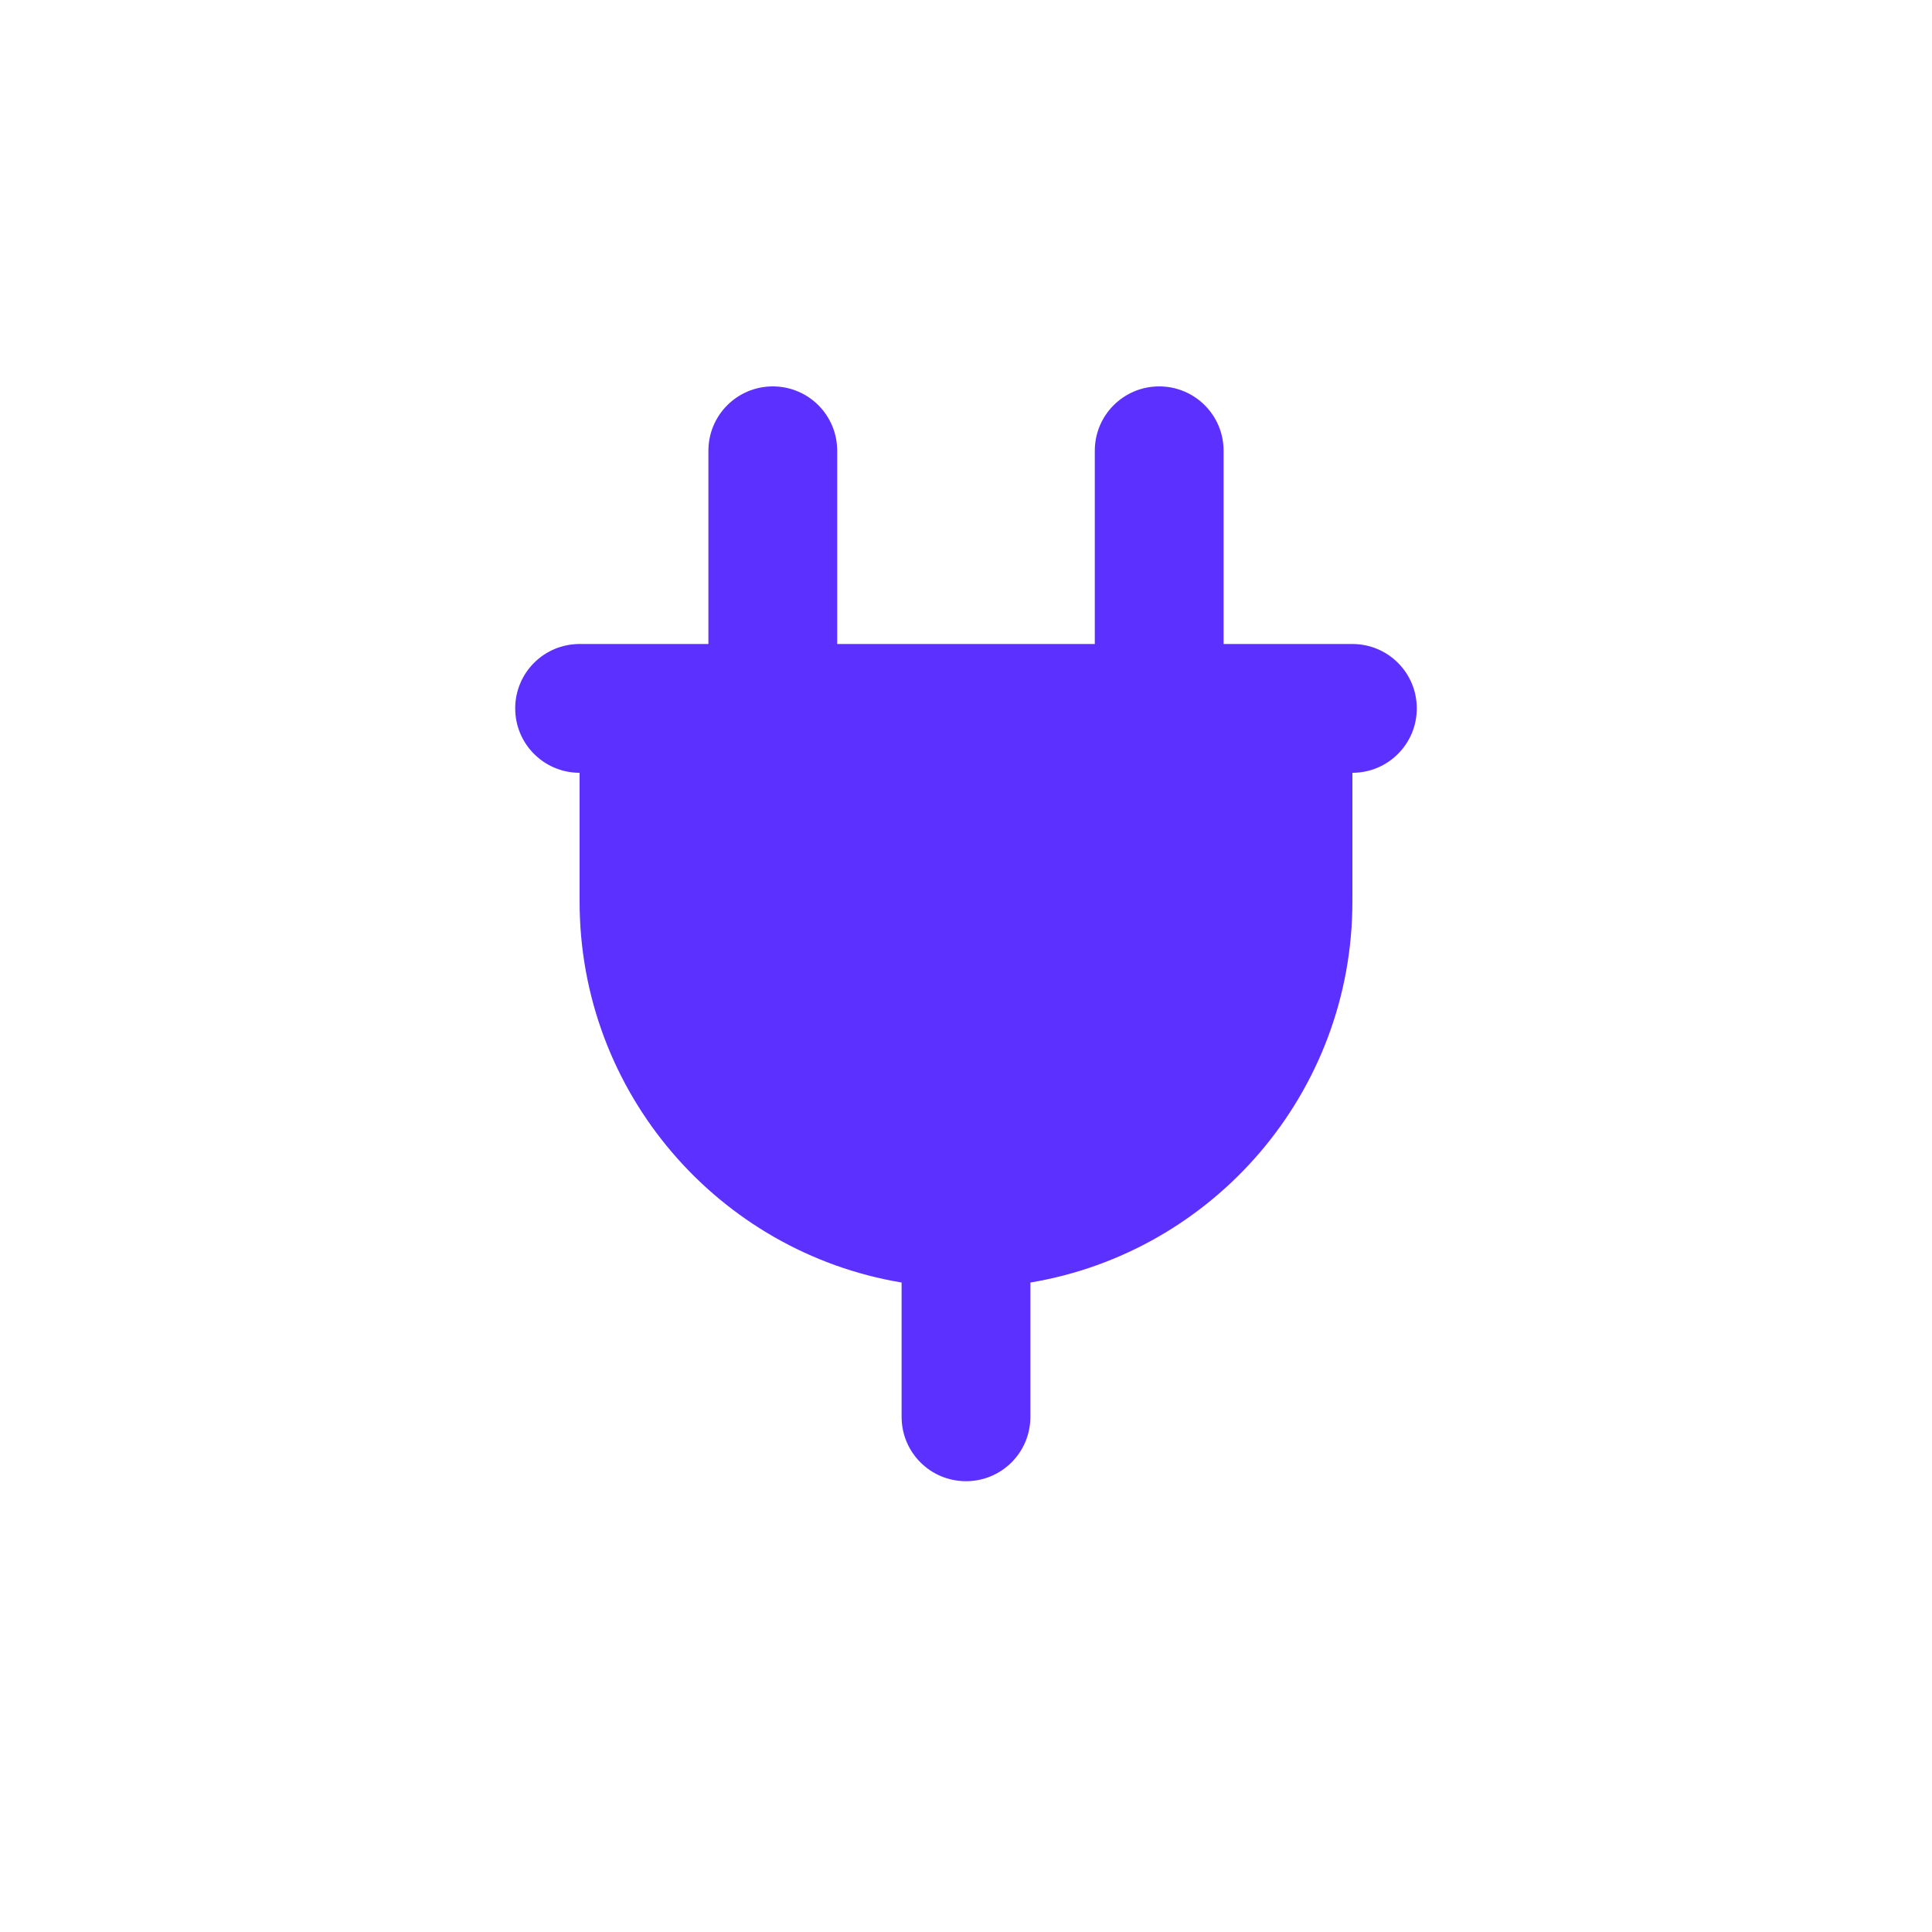 <svg width="24" height="24" viewBox="0 0 24 24" fill="none" xmlns="http://www.w3.org/2000/svg">
<path d="M9.6 4.8C10.043 4.8 10.4 5.157 10.4 5.6V8H13.6V5.6C13.6 5.157 13.957 4.8 14.4 4.8C14.842 4.8 15.2 5.157 15.2 5.6V8H16.8C17.242 8 17.6 8.357 17.6 8.8C17.6 9.242 17.242 9.6 16.8 9.6V11.2C16.8 13.578 15.07 15.553 12.8 15.932V17.6C12.8 18.043 12.443 18.4 12 18.4C11.557 18.4 11.2 18.043 11.2 17.6V15.932C8.93 15.553 7.2 13.578 7.2 11.2V9.6C6.758 9.6 6.4 9.242 6.4 8.8C6.4 8.357 6.758 8 7.2 8H8.8V5.6C8.8 5.157 9.158 4.8 9.6 4.8Z" fill="#5C31FF"/>
</svg>
